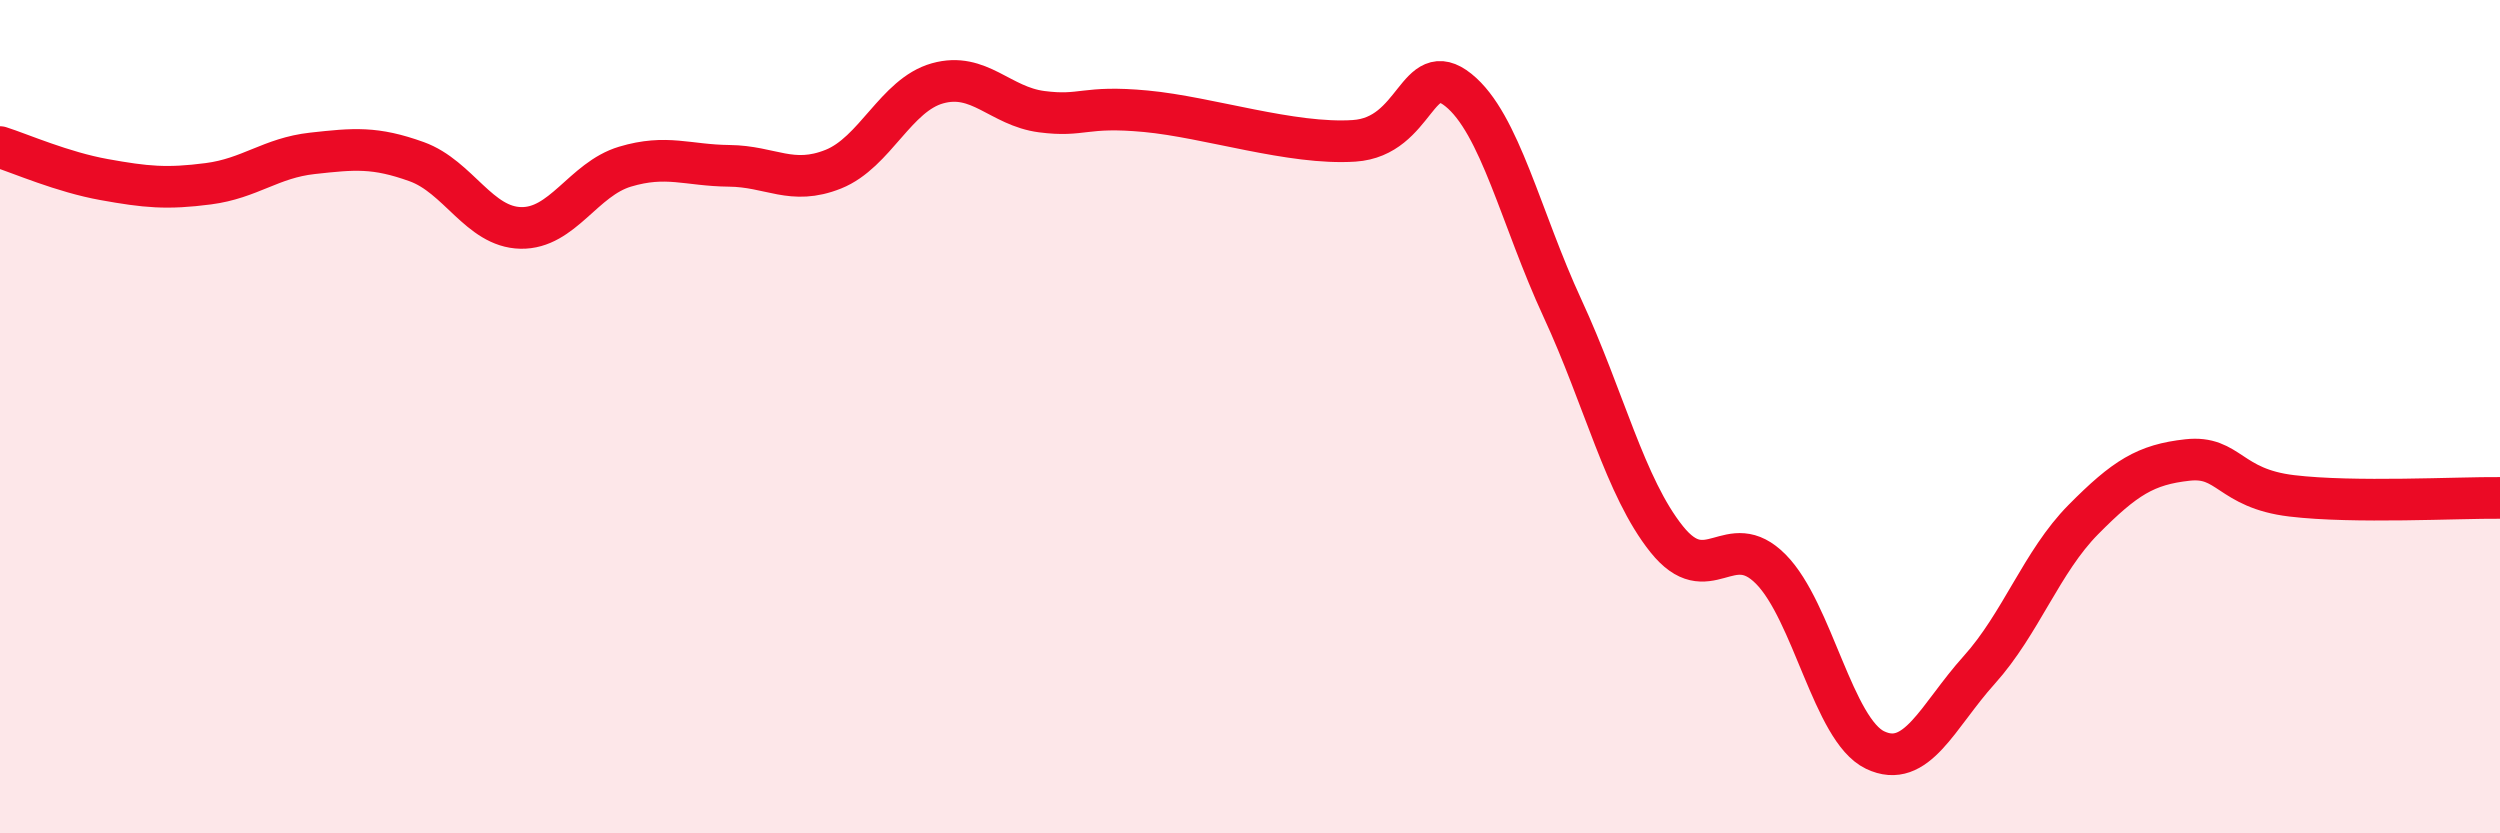 
    <svg width="60" height="20" viewBox="0 0 60 20" xmlns="http://www.w3.org/2000/svg">
      <path
        d="M 0,3.53 C 0.5,3.69 1.5,4.13 2.5,4.31 C 3.5,4.49 4,4.54 5,4.41 C 6,4.28 6.5,3.79 7.5,3.68 C 8.5,3.57 9,3.52 10,3.88 C 11,4.24 11.5,5.45 12.5,5.47 C 13.5,5.49 14,4.3 15,4 C 16,3.7 16.5,3.97 17.5,3.98 C 18.5,3.99 19,4.46 20,4.06 C 21,3.66 21.5,2.28 22.5,2 C 23.5,1.72 24,2.55 25,2.68 C 26,2.81 26,2.53 27.5,2.67 C 29,2.81 31,3.48 32.5,3.38 C 34,3.28 34,1.36 35,2.16 C 36,2.96 36.5,5.24 37.5,7.4 C 38.5,9.56 39,11.69 40,12.94 C 41,14.19 41.5,12.65 42.5,13.66 C 43.5,14.67 44,17.52 45,18 C 46,18.48 46.5,17.19 47.5,16.08 C 48.5,14.97 49,13.48 50,12.47 C 51,11.46 51.5,11.15 52.5,11.04 C 53.5,10.93 53.5,11.72 55,11.9 C 56.5,12.08 59,11.94 60,11.95L60 20L0 20Z"
        fill="#EB0A25"
        opacity="0.1"
        stroke-linecap="round"
        stroke-linejoin="round"
      />
      <path
        d="M 0,3.53 C 0.5,3.69 1.5,4.13 2.5,4.31 C 3.5,4.49 4,4.54 5,4.41 C 6,4.28 6.5,3.79 7.5,3.68 C 8.5,3.57 9,3.52 10,3.88 C 11,4.24 11.5,5.45 12.5,5.47 C 13.5,5.49 14,4.3 15,4 C 16,3.7 16.5,3.97 17.5,3.98 C 18.5,3.99 19,4.46 20,4.06 C 21,3.66 21.5,2.28 22.5,2 C 23.5,1.72 24,2.55 25,2.68 C 26,2.81 26,2.53 27.5,2.67 C 29,2.81 31,3.48 32.5,3.38 C 34,3.28 34,1.36 35,2.16 C 36,2.96 36.5,5.24 37.5,7.4 C 38.5,9.56 39,11.69 40,12.94 C 41,14.19 41.5,12.65 42.5,13.66 C 43.5,14.67 44,17.52 45,18 C 46,18.48 46.5,17.19 47.5,16.08 C 48.5,14.97 49,13.48 50,12.47 C 51,11.46 51.5,11.15 52.5,11.04 C 53.5,10.93 53.5,11.72 55,11.9 C 56.5,12.08 59,11.94 60,11.95"
        stroke="#EB0A25"
        stroke-width="1"
        fill="none"
        stroke-linecap="round"
        stroke-linejoin="round"
      />
    </svg>
  
